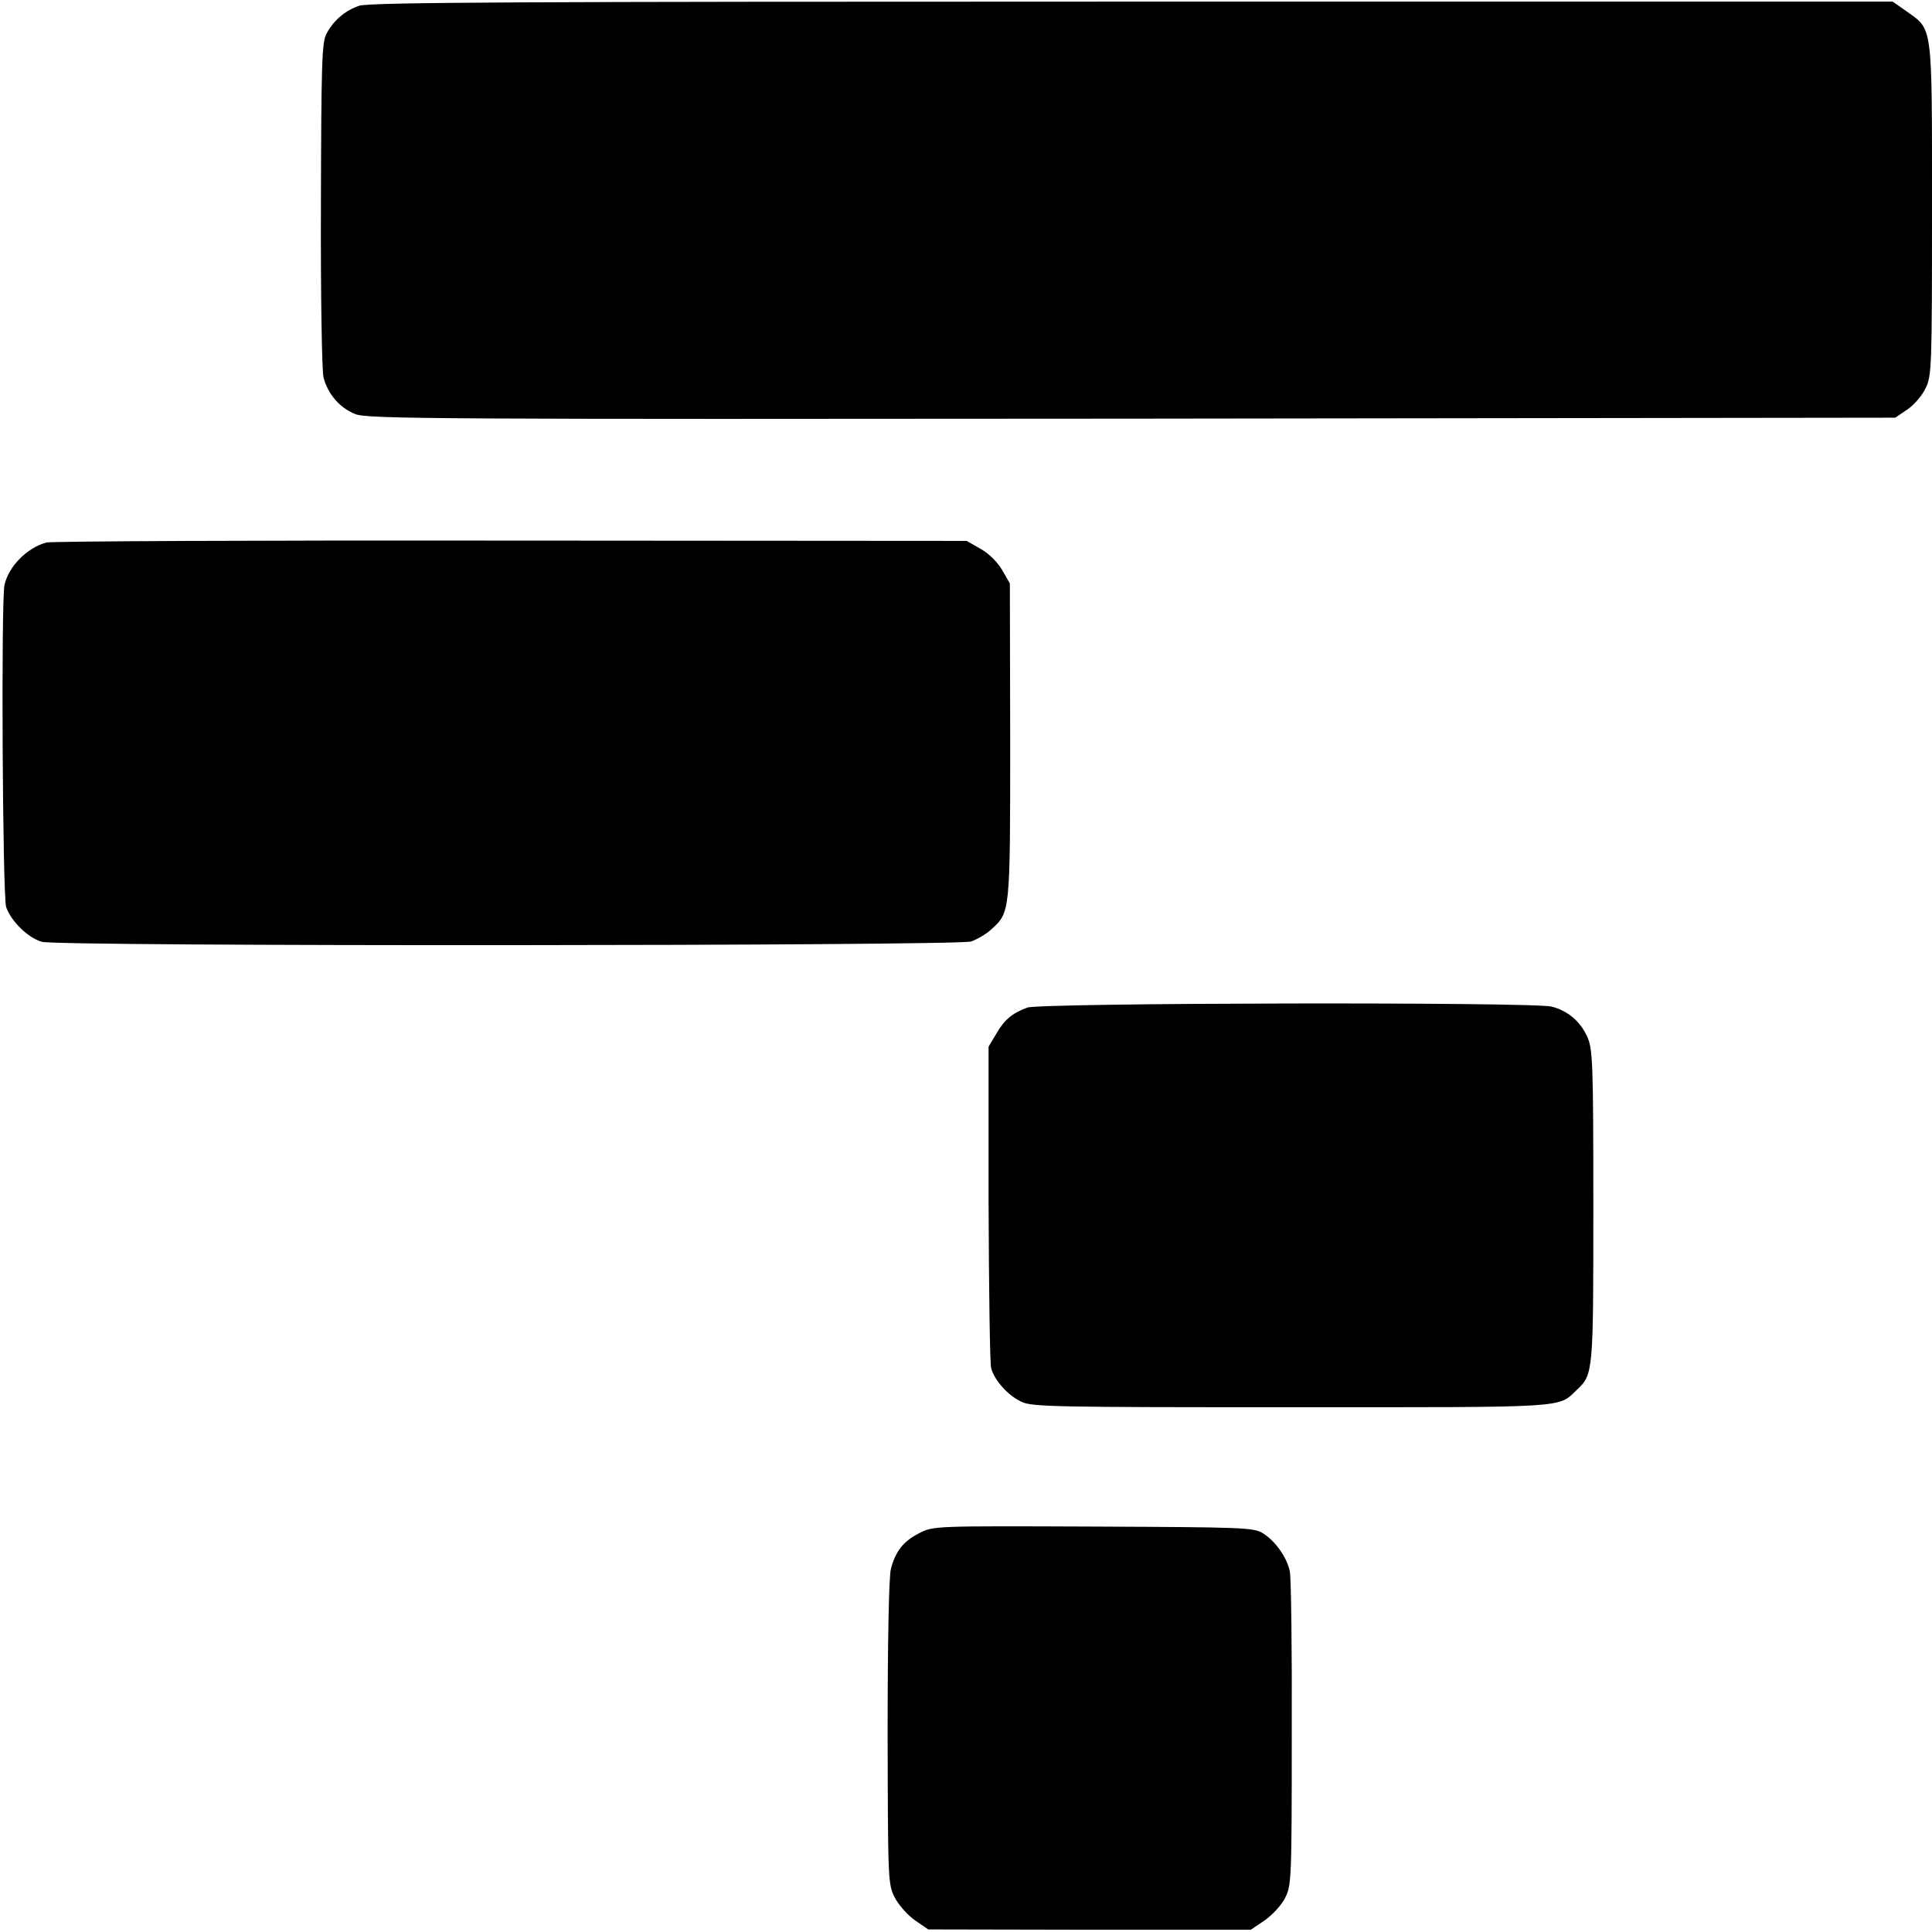 <?xml version="1.0" standalone="no"?>
<!DOCTYPE svg PUBLIC "-//W3C//DTD SVG 20010904//EN"
    "http://www.w3.org/TR/2001/REC-SVG-20010904/DTD/svg10.dtd">
<svg height="599pt"
    preserveAspectRatio="xMidYMid meet"
    version="1.0"
    viewBox="0 0 599 599"
    width="599pt"
    xmlns="http://www.w3.org/2000/svg">
    <g fill="#000000"
        stroke="none"
        transform="translate(0,599) scale(0.1,-0.1)">
        <path d="M1113 5972 c-43 -15 -79 -45 -101 -87 -14 -26 -16 -92 -17 -530 -1
-275 3 -516 8 -535 13 -52 52 -96 99 -114 39 -15 253 -16 2409 -14 l2365 3 37
25 c21 14 46 43 57 66 19 39 20 62 20 555 0 581 3 555 -79 614 l-43 30 -2359
0 c-1885 0 -2367 -2 -2396 -13z" />
        <path d="M144 4308 c-60 -16 -117 -74 -130 -131 -11 -48 -6 -965 5 -999 15
-44 68 -96 111 -108 51 -15 2837 -13 2881 1 19 7 47 23 63 38 58 53 58 50 58
584 l-1 488 -24 42 c-15 25 -42 52 -68 66 l-42 24 -1414 1 c-777 1 -1425 -2
-1439 -6z" />
        <path d="M3185 2866 c-46 -17 -71 -37 -96 -81 l-24 -40 0 -485 c1 -267 4 -497
8 -512 10 -37 52 -85 94 -104 31 -16 110 -17 836 -17 870 0 826 -3 886 54 51
48 51 53 51 571 0 449 -2 486 -19 524 -22 48 -60 80 -110 93 -54 15 -1588 12
-1626 -3z" />
        <path d="M2851 1237 c-50 -25 -75 -57 -89 -112 -6 -25 -10 -221 -10 -508 1
-456 1 -469 22 -510 12 -23 40 -55 63 -71 l41 -28 500 -1 500 0 43 29 c23 16
52 47 63 69 20 39 21 55 21 510 1 259 -2 485 -6 503 -9 44 -45 94 -83 118 -29
18 -56 19 -526 21 -492 2 -496 2 -539 -20z" />
    </g>
</svg>
